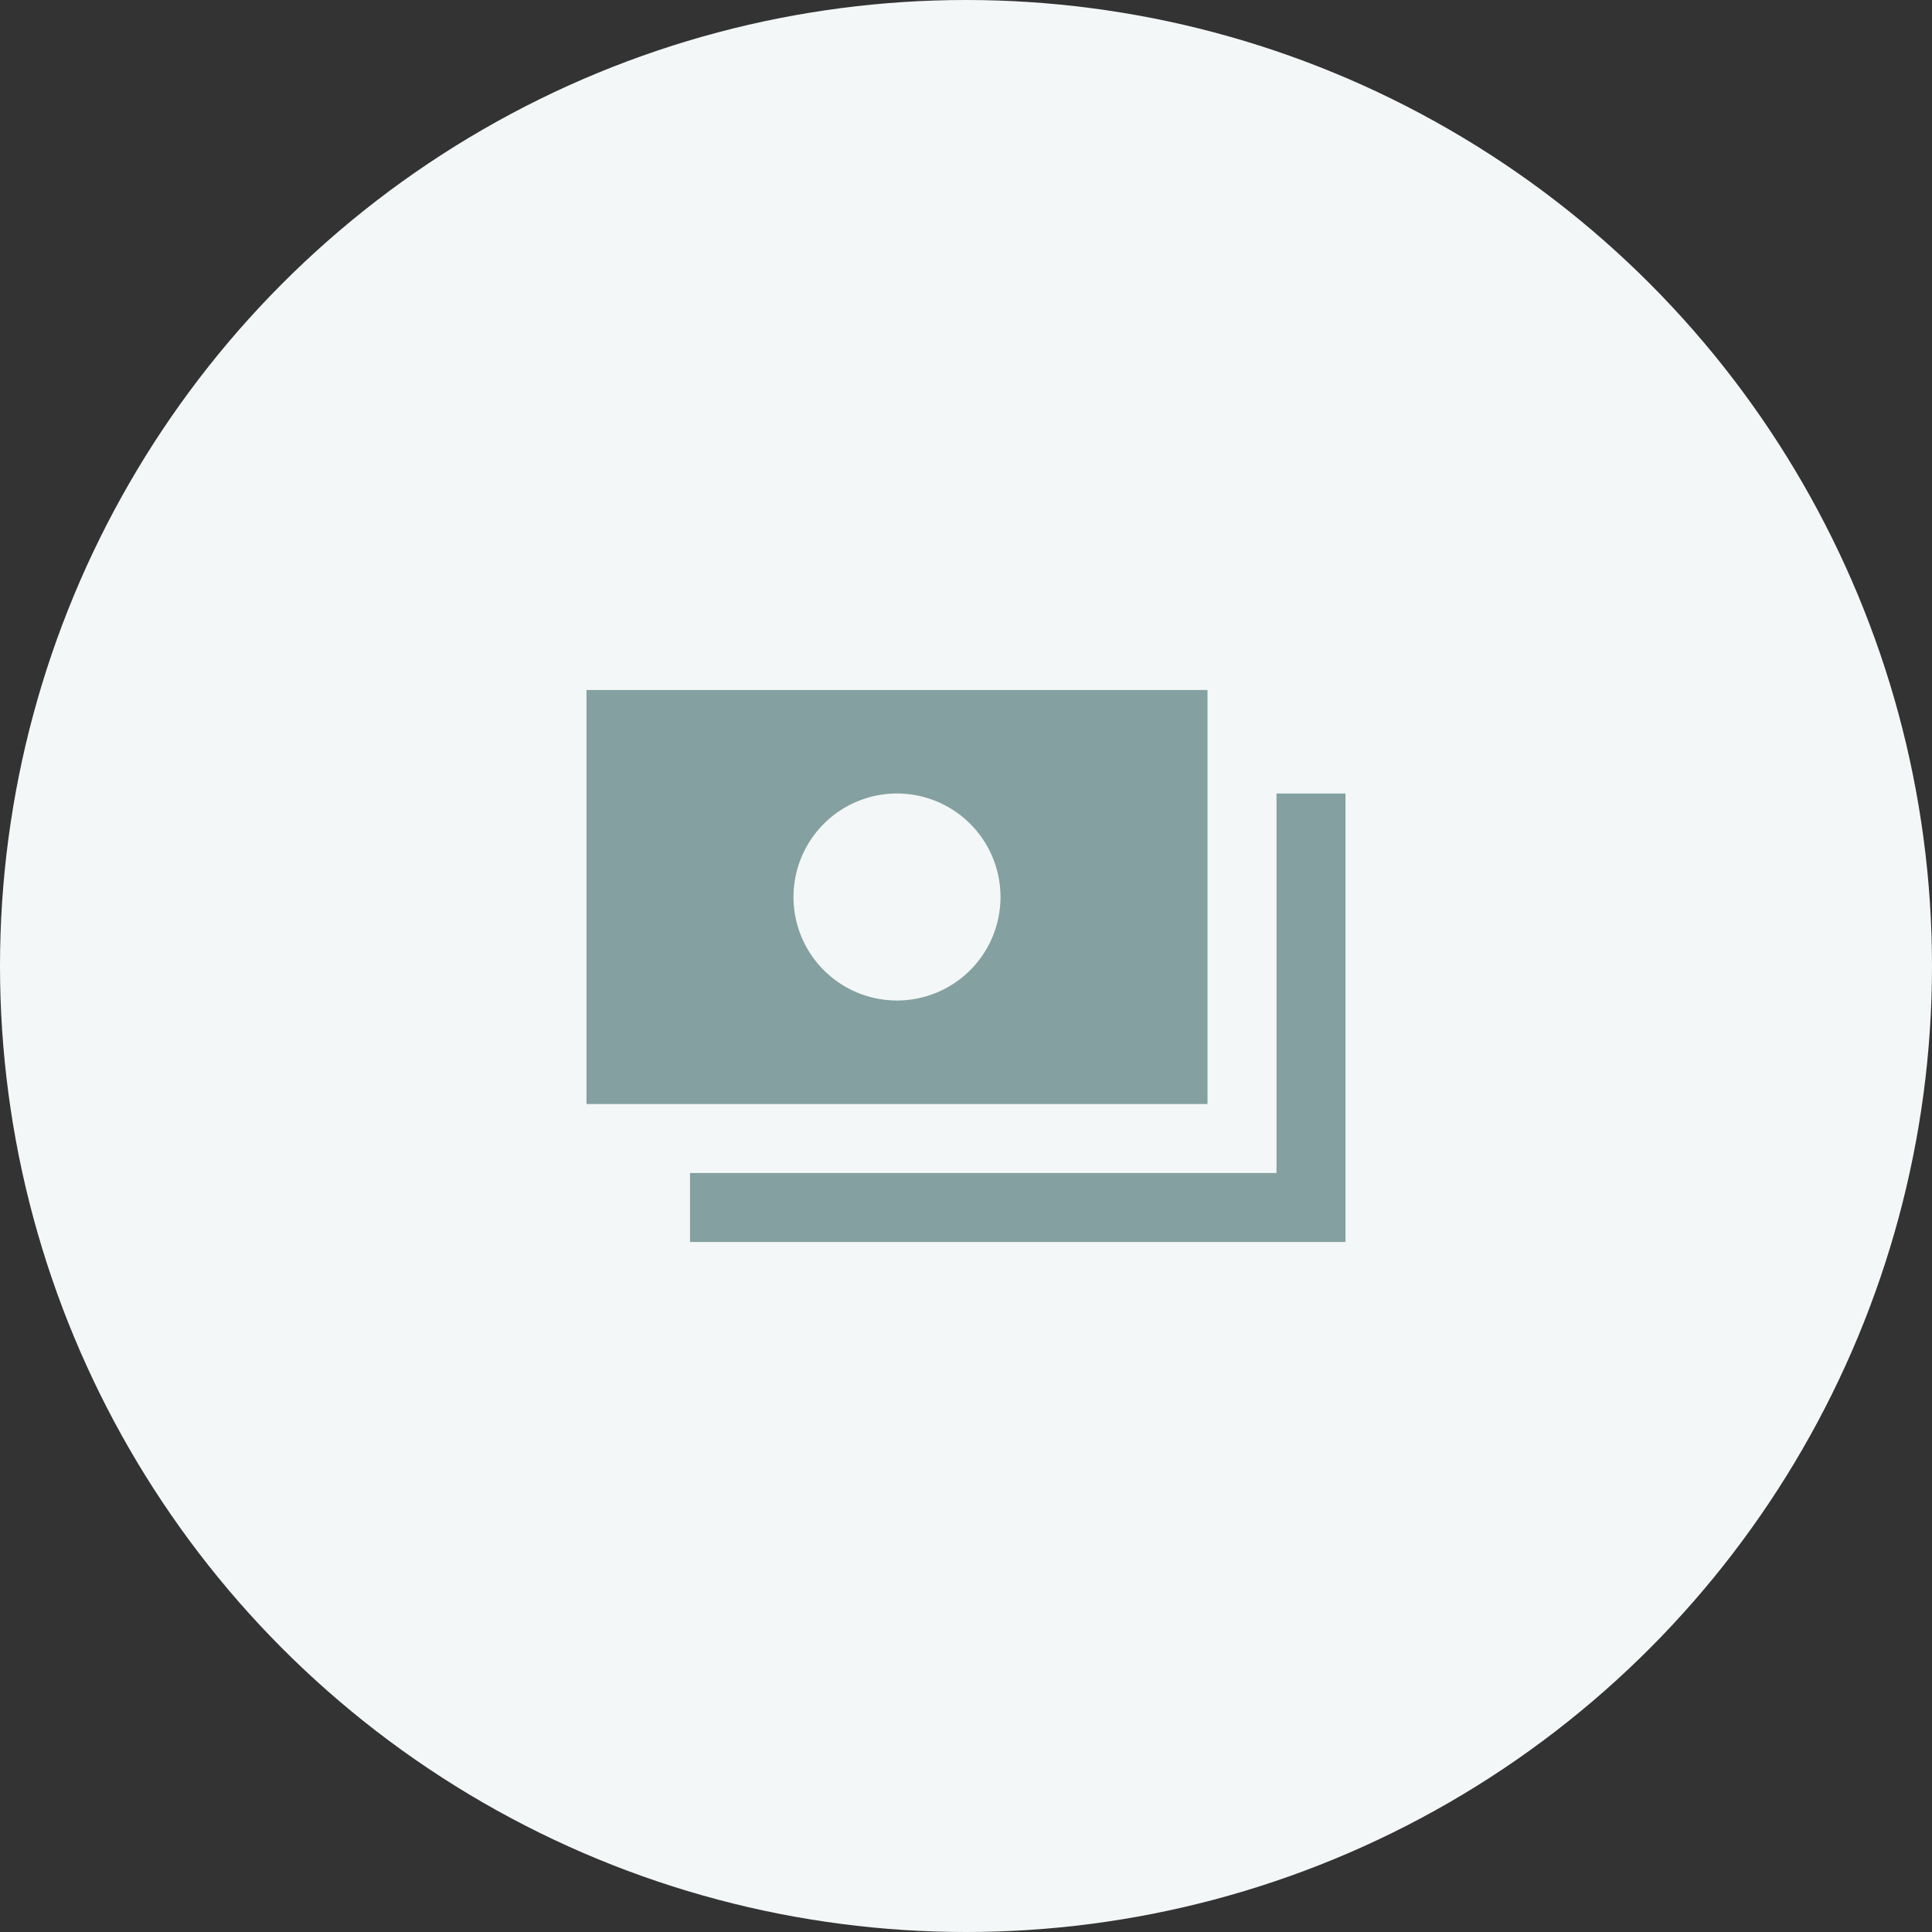 <svg xmlns="http://www.w3.org/2000/svg" width="56" height="56" viewBox="0 0 56 56">
  <rect x="0" y="0" width="56" height="56" fill="#333333" stroke="none"/>
  <g id="Group_46014" data-name="Group 46014" transform="translate(-1256 -838)">
    <circle id="Ellipse_43" data-name="Ellipse 43" cx="28" cy="28" r="28" transform="translate(1256 838)" fill="#f4f7f7"/>
    <g id="payments_black_24dp" transform="translate(1272 854)">
      <rect id="Rectangle_22478" data-name="Rectangle 22478" width="24" height="24" fill="none"/>
      <path id="Path_78112" data-name="Path 78112" d="M23,7V20H4V18H21V7Zm-4,9H1V4H19Zm-6-6a3,3,0,1,0-3,3A3,3,0,0,0,13,10Z" fill="#84a0a0"/>
    </g>
  </g>
</svg>
